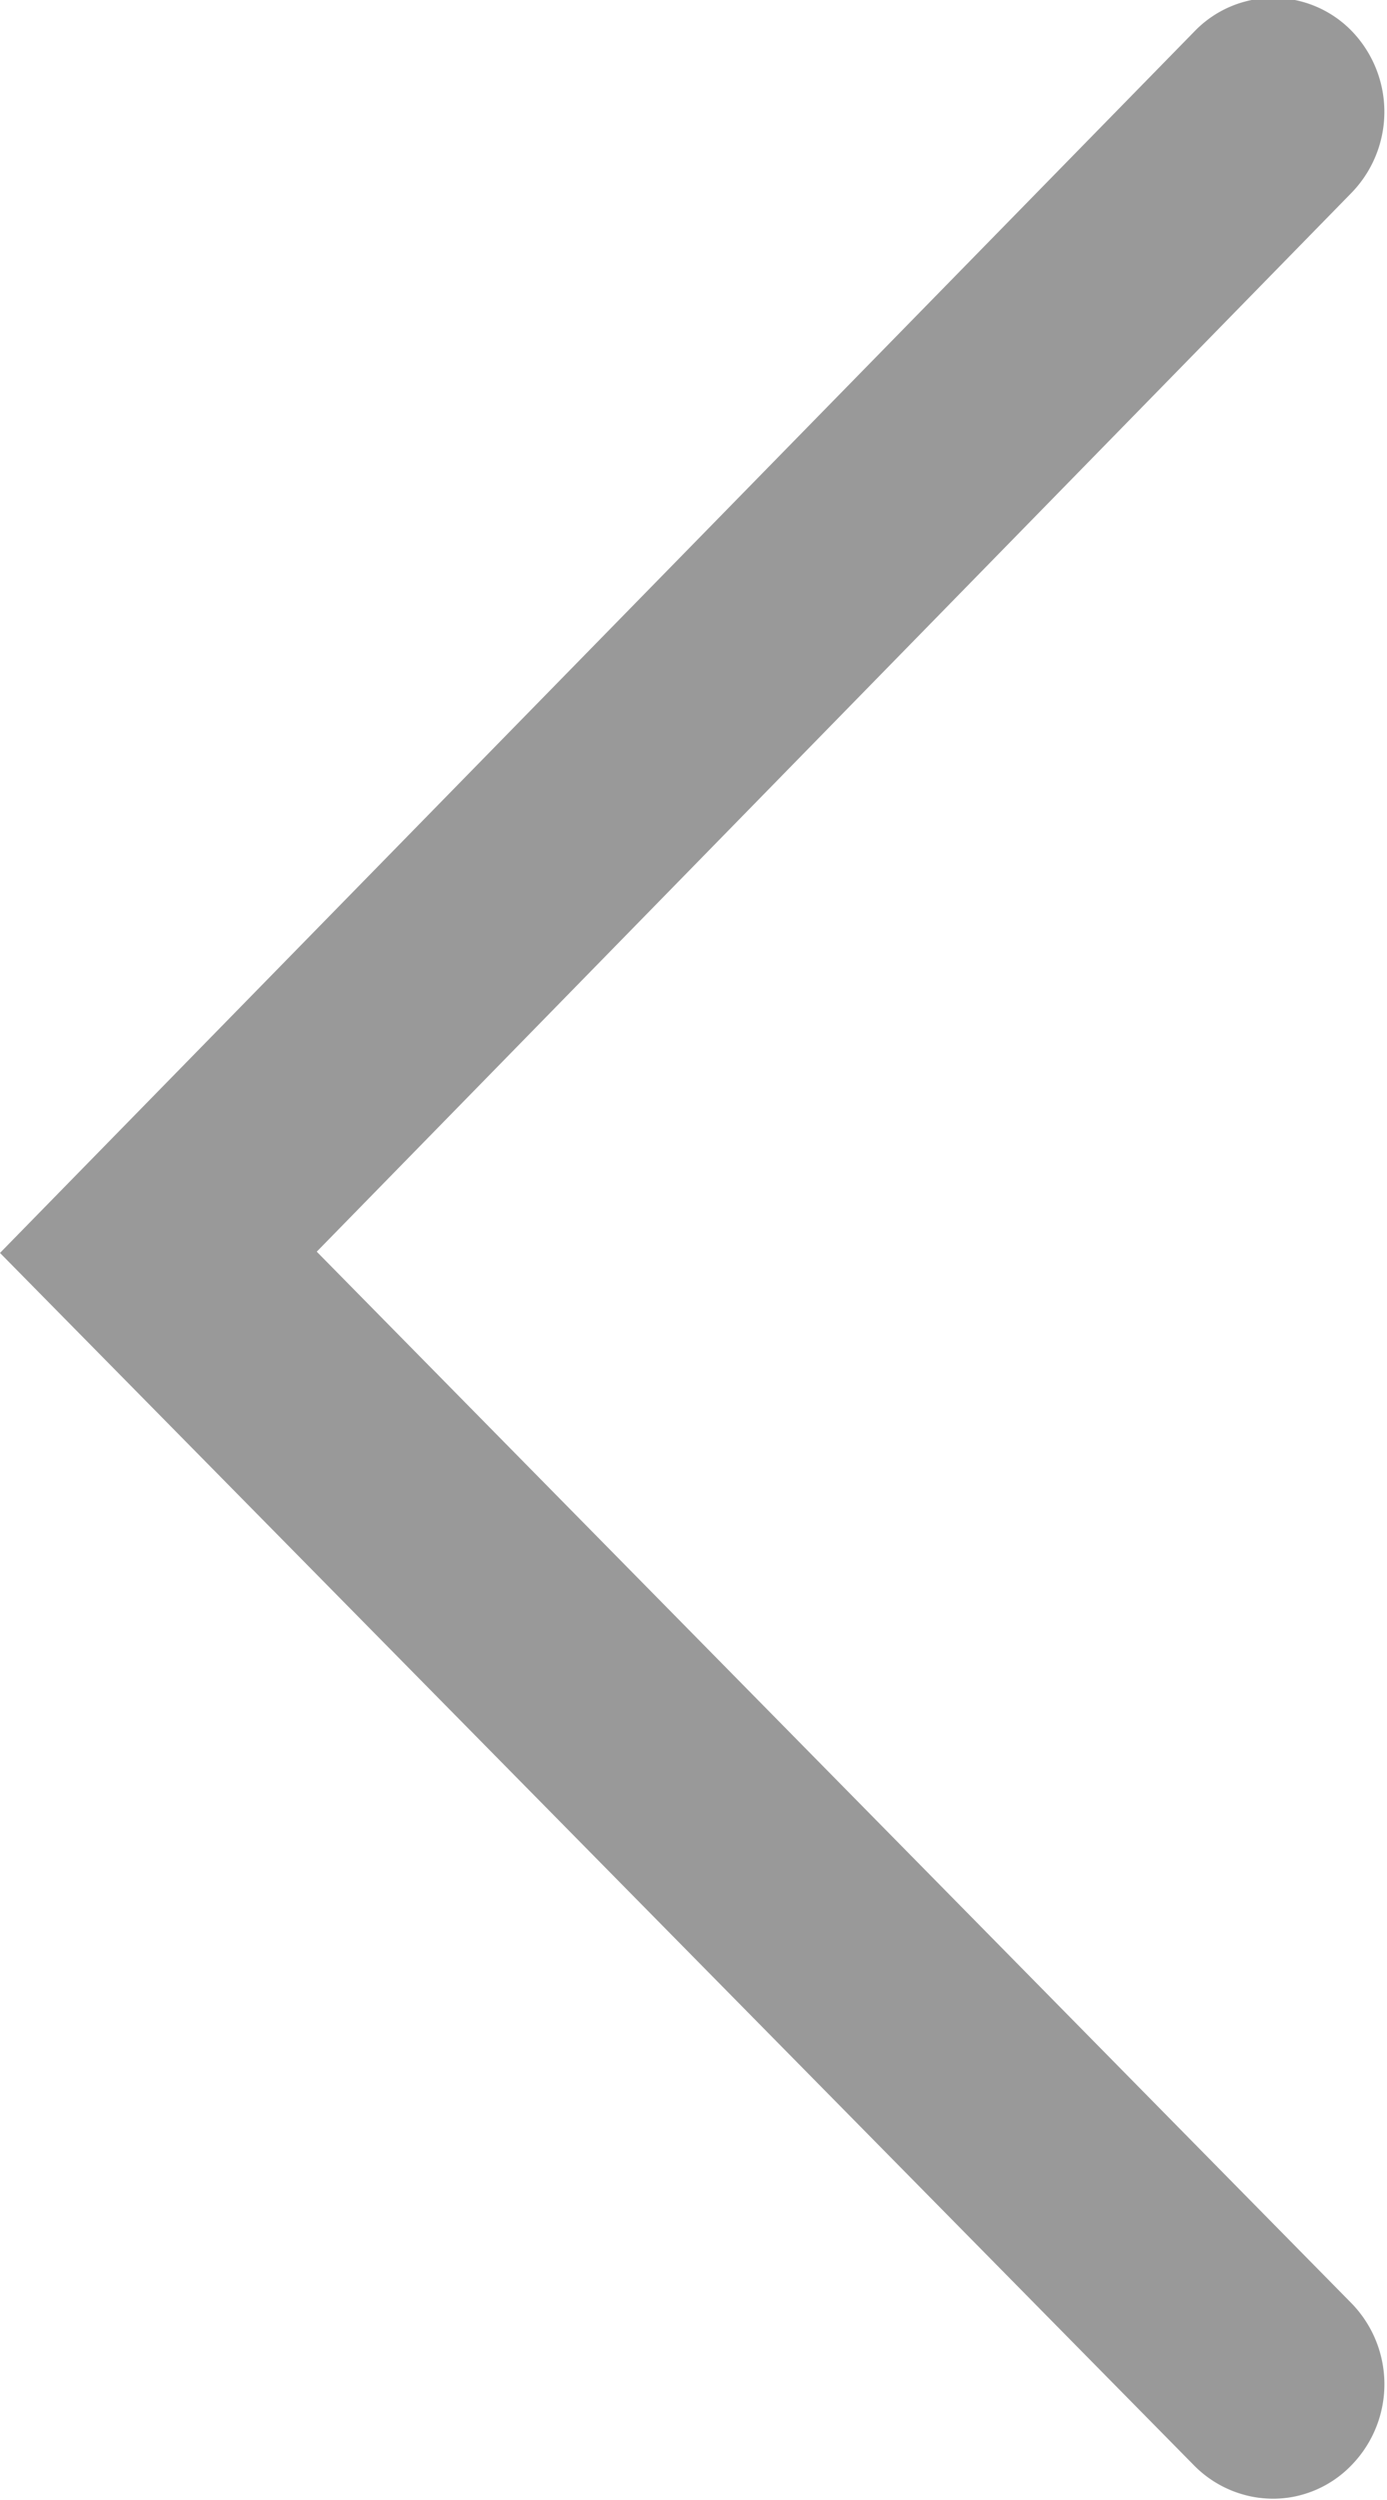 <svg xmlns="http://www.w3.org/2000/svg" width="9.94" height="17.906" viewBox="0 0 9.94 17.906">
  <defs>
    <style>
      .cls-1gsq {
        fill: #999;
        fill-rule: evenodd;
      }
    </style>
  </defs>
  <path id="形状_779" data-name="形状 779" class="cls-1gsq" d="M1140,355.069l8.56-8.75a0.784,0.784,0,0,1,1.13,0,0.833,0.833,0,0,1-.01,1.162l-7.41,7.579,7.41,7.527a0.831,0.831,0,0,1,.01,1.161,0.785,0.785,0,0,1-.56.245,0.8,0.8,0,0,1-.57-0.236Zm0,0" transform="translate(-1140 -346.094)"/>
</svg>
